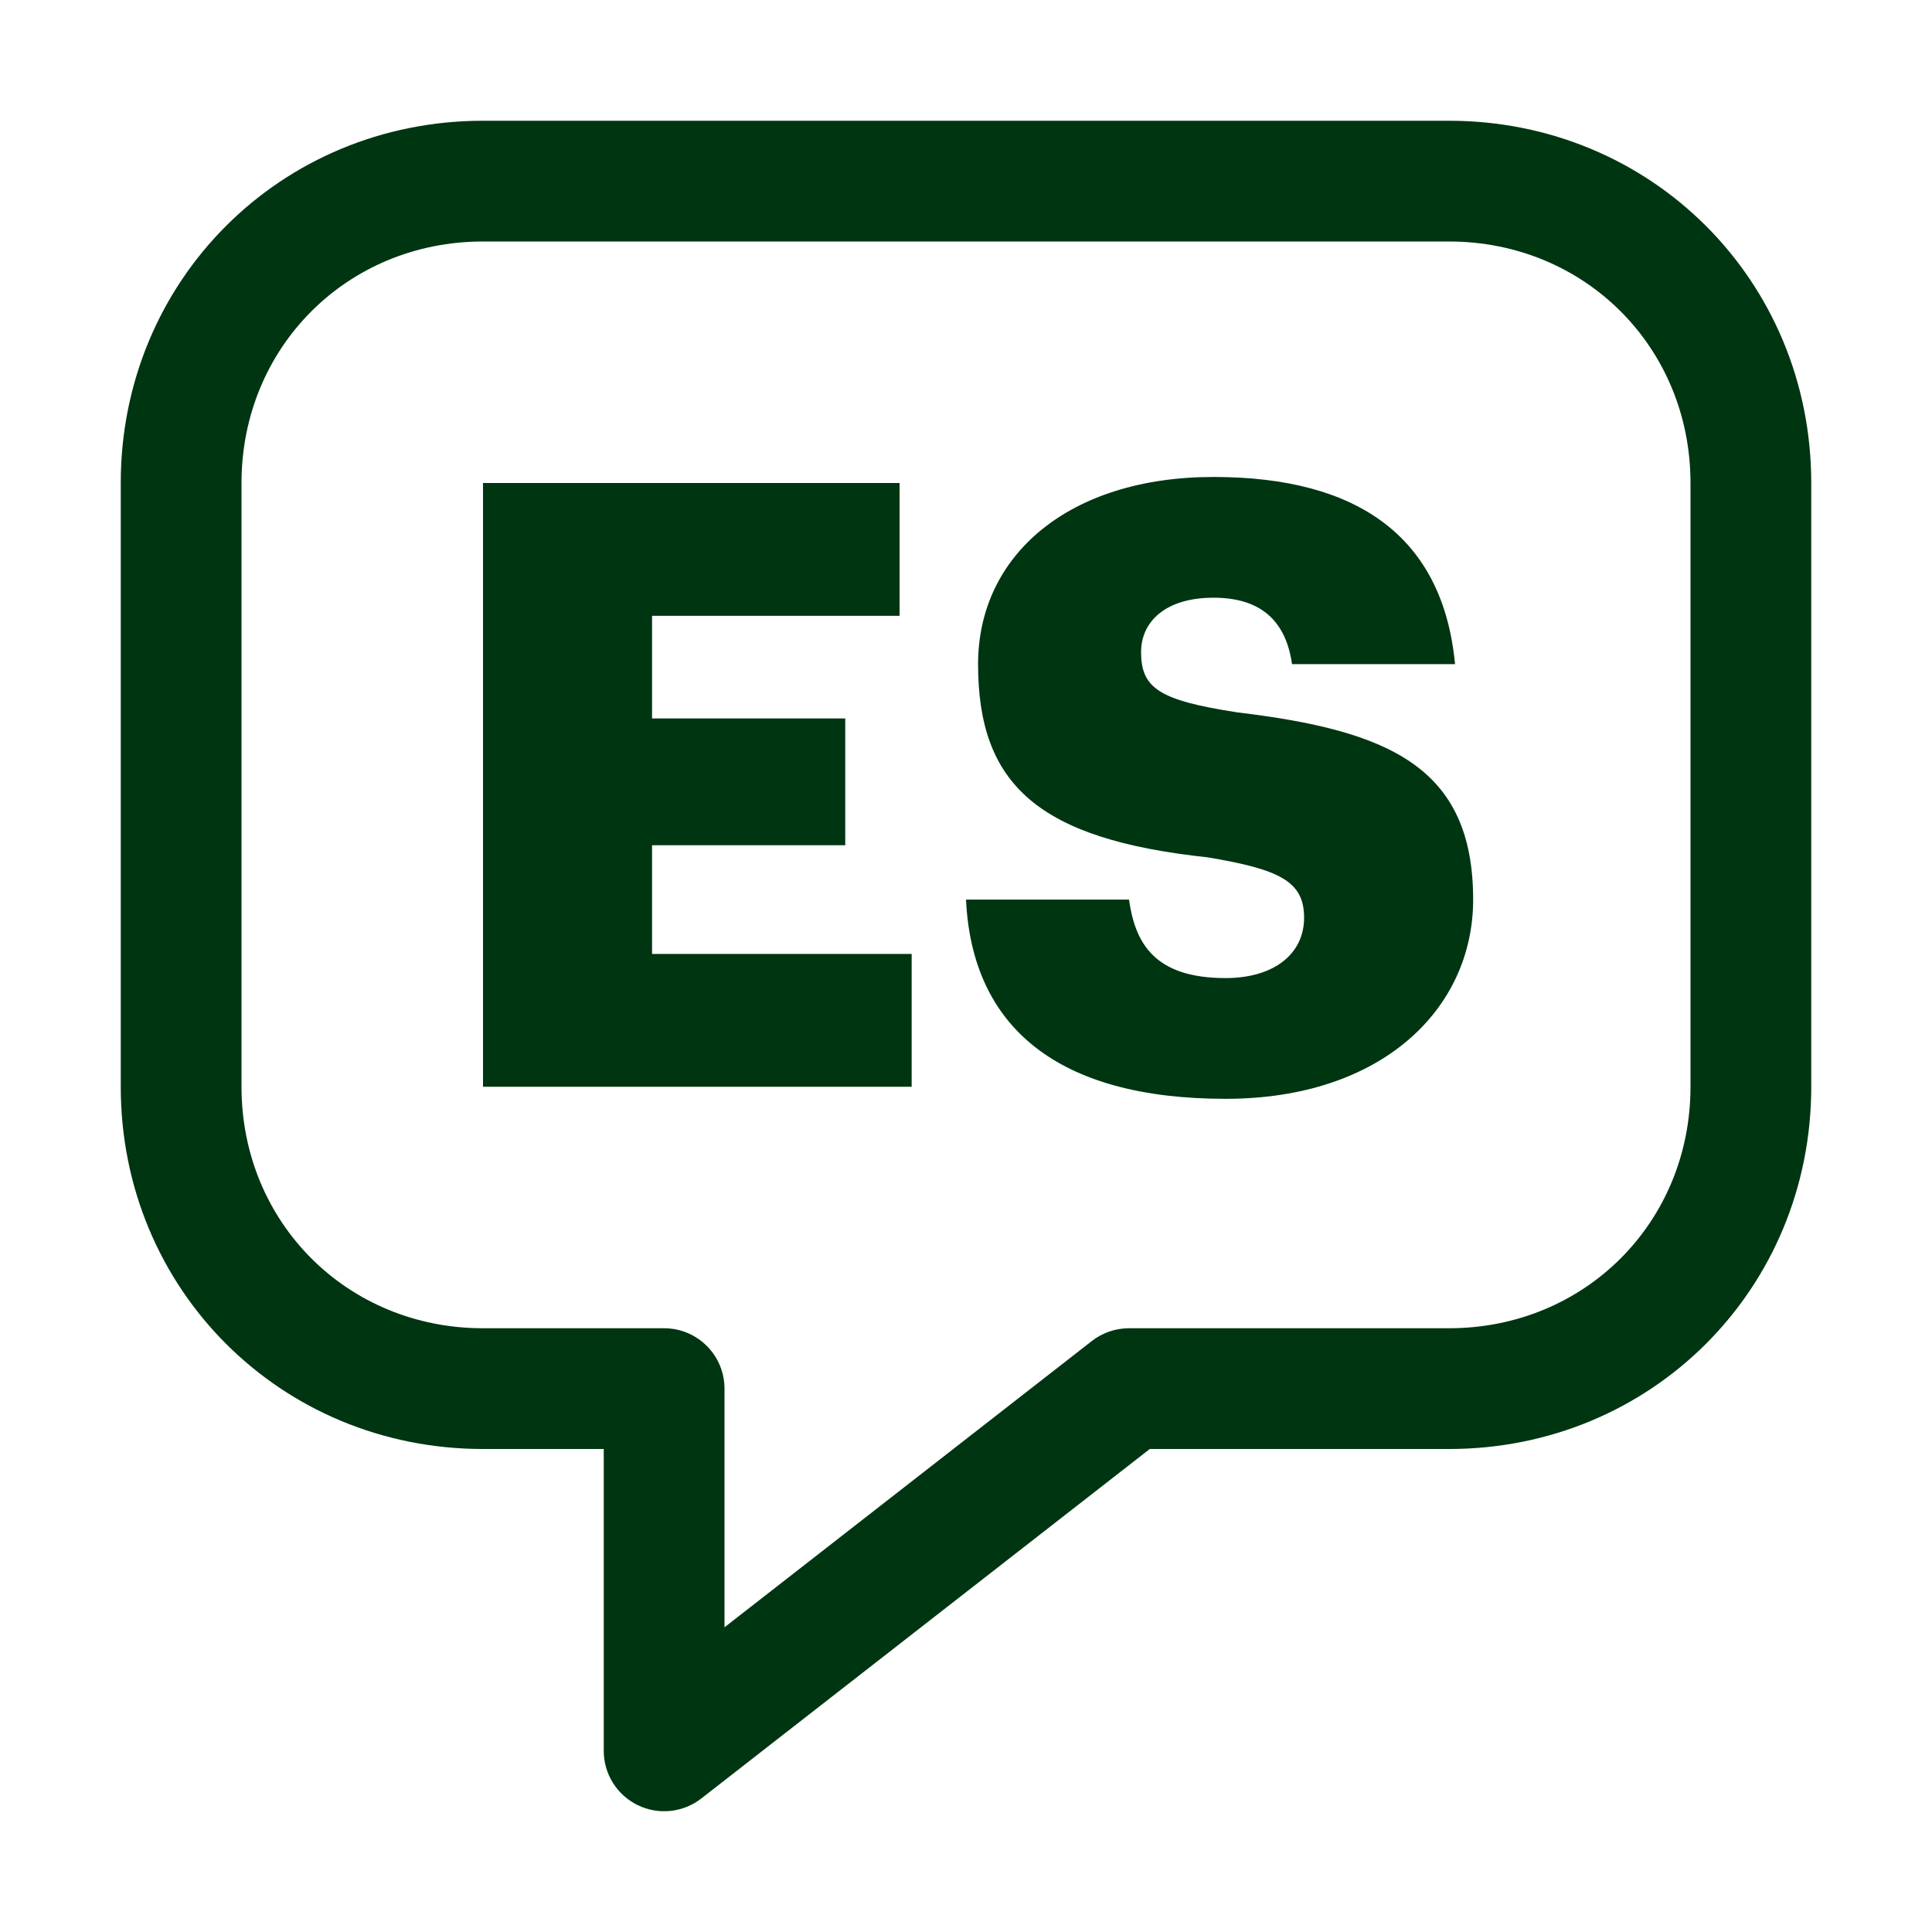 <svg width="32" height="32" viewBox="0 0 32 32" fill="none" xmlns="http://www.w3.org/2000/svg">
<path fill-rule="evenodd" clip-rule="evenodd" d="M2 8C2 4.648 4.648 2 8 2H24C27.352 2 30 4.648 30 8V18C30 21.352 27.352 24 24 24H19.044L11.615 29.789C11.313 30.024 10.904 30.066 10.561 29.898C10.218 29.731 10 29.382 10 29V24H8C4.648 24 2 21.352 2 18V8ZM8 4C5.752 4 4 5.752 4 8V18C4 20.248 5.752 22 8 22H11C11.552 22 12 22.448 12 23V26.953L18.085 22.211C18.261 22.074 18.477 22 18.7 22H24C26.248 22 28 20.248 28 18V8C28 5.752 26.248 4 24 4H8Z" fill="#003512"/>
<path fill-rule="evenodd" clip-rule="evenodd" d="M18.7 14.9H16C16.1 17 17.5 18.2 20.3 18.2C22.9 18.2 24.4 16.7 24.4 14.9C24.4 12.7 23 12.1 20.5 11.8C19.2 11.6 18.9 11.4 18.9 10.8C18.9 10.3 19.3 9.9 20.1 9.9C20.9 9.9 21.3 10.3 21.4 11H24.1C23.9 8.9 22.5 7.9 20.1 7.9C17.7 7.9 16.2 9.2 16.2 11C16.2 13 17.2 13.9 20 14.2C21.2 14.4 21.6 14.6 21.6 15.2C21.6 15.8 21.1 16.2 20.3 16.2C19.1 16.2 18.8 15.6 18.7 14.9ZM14.9 8H8V18H15.1V15.8H10.8V14H14V11.9H10.8V10.2H14.9V8Z" fill="#003512"/>
</svg>

